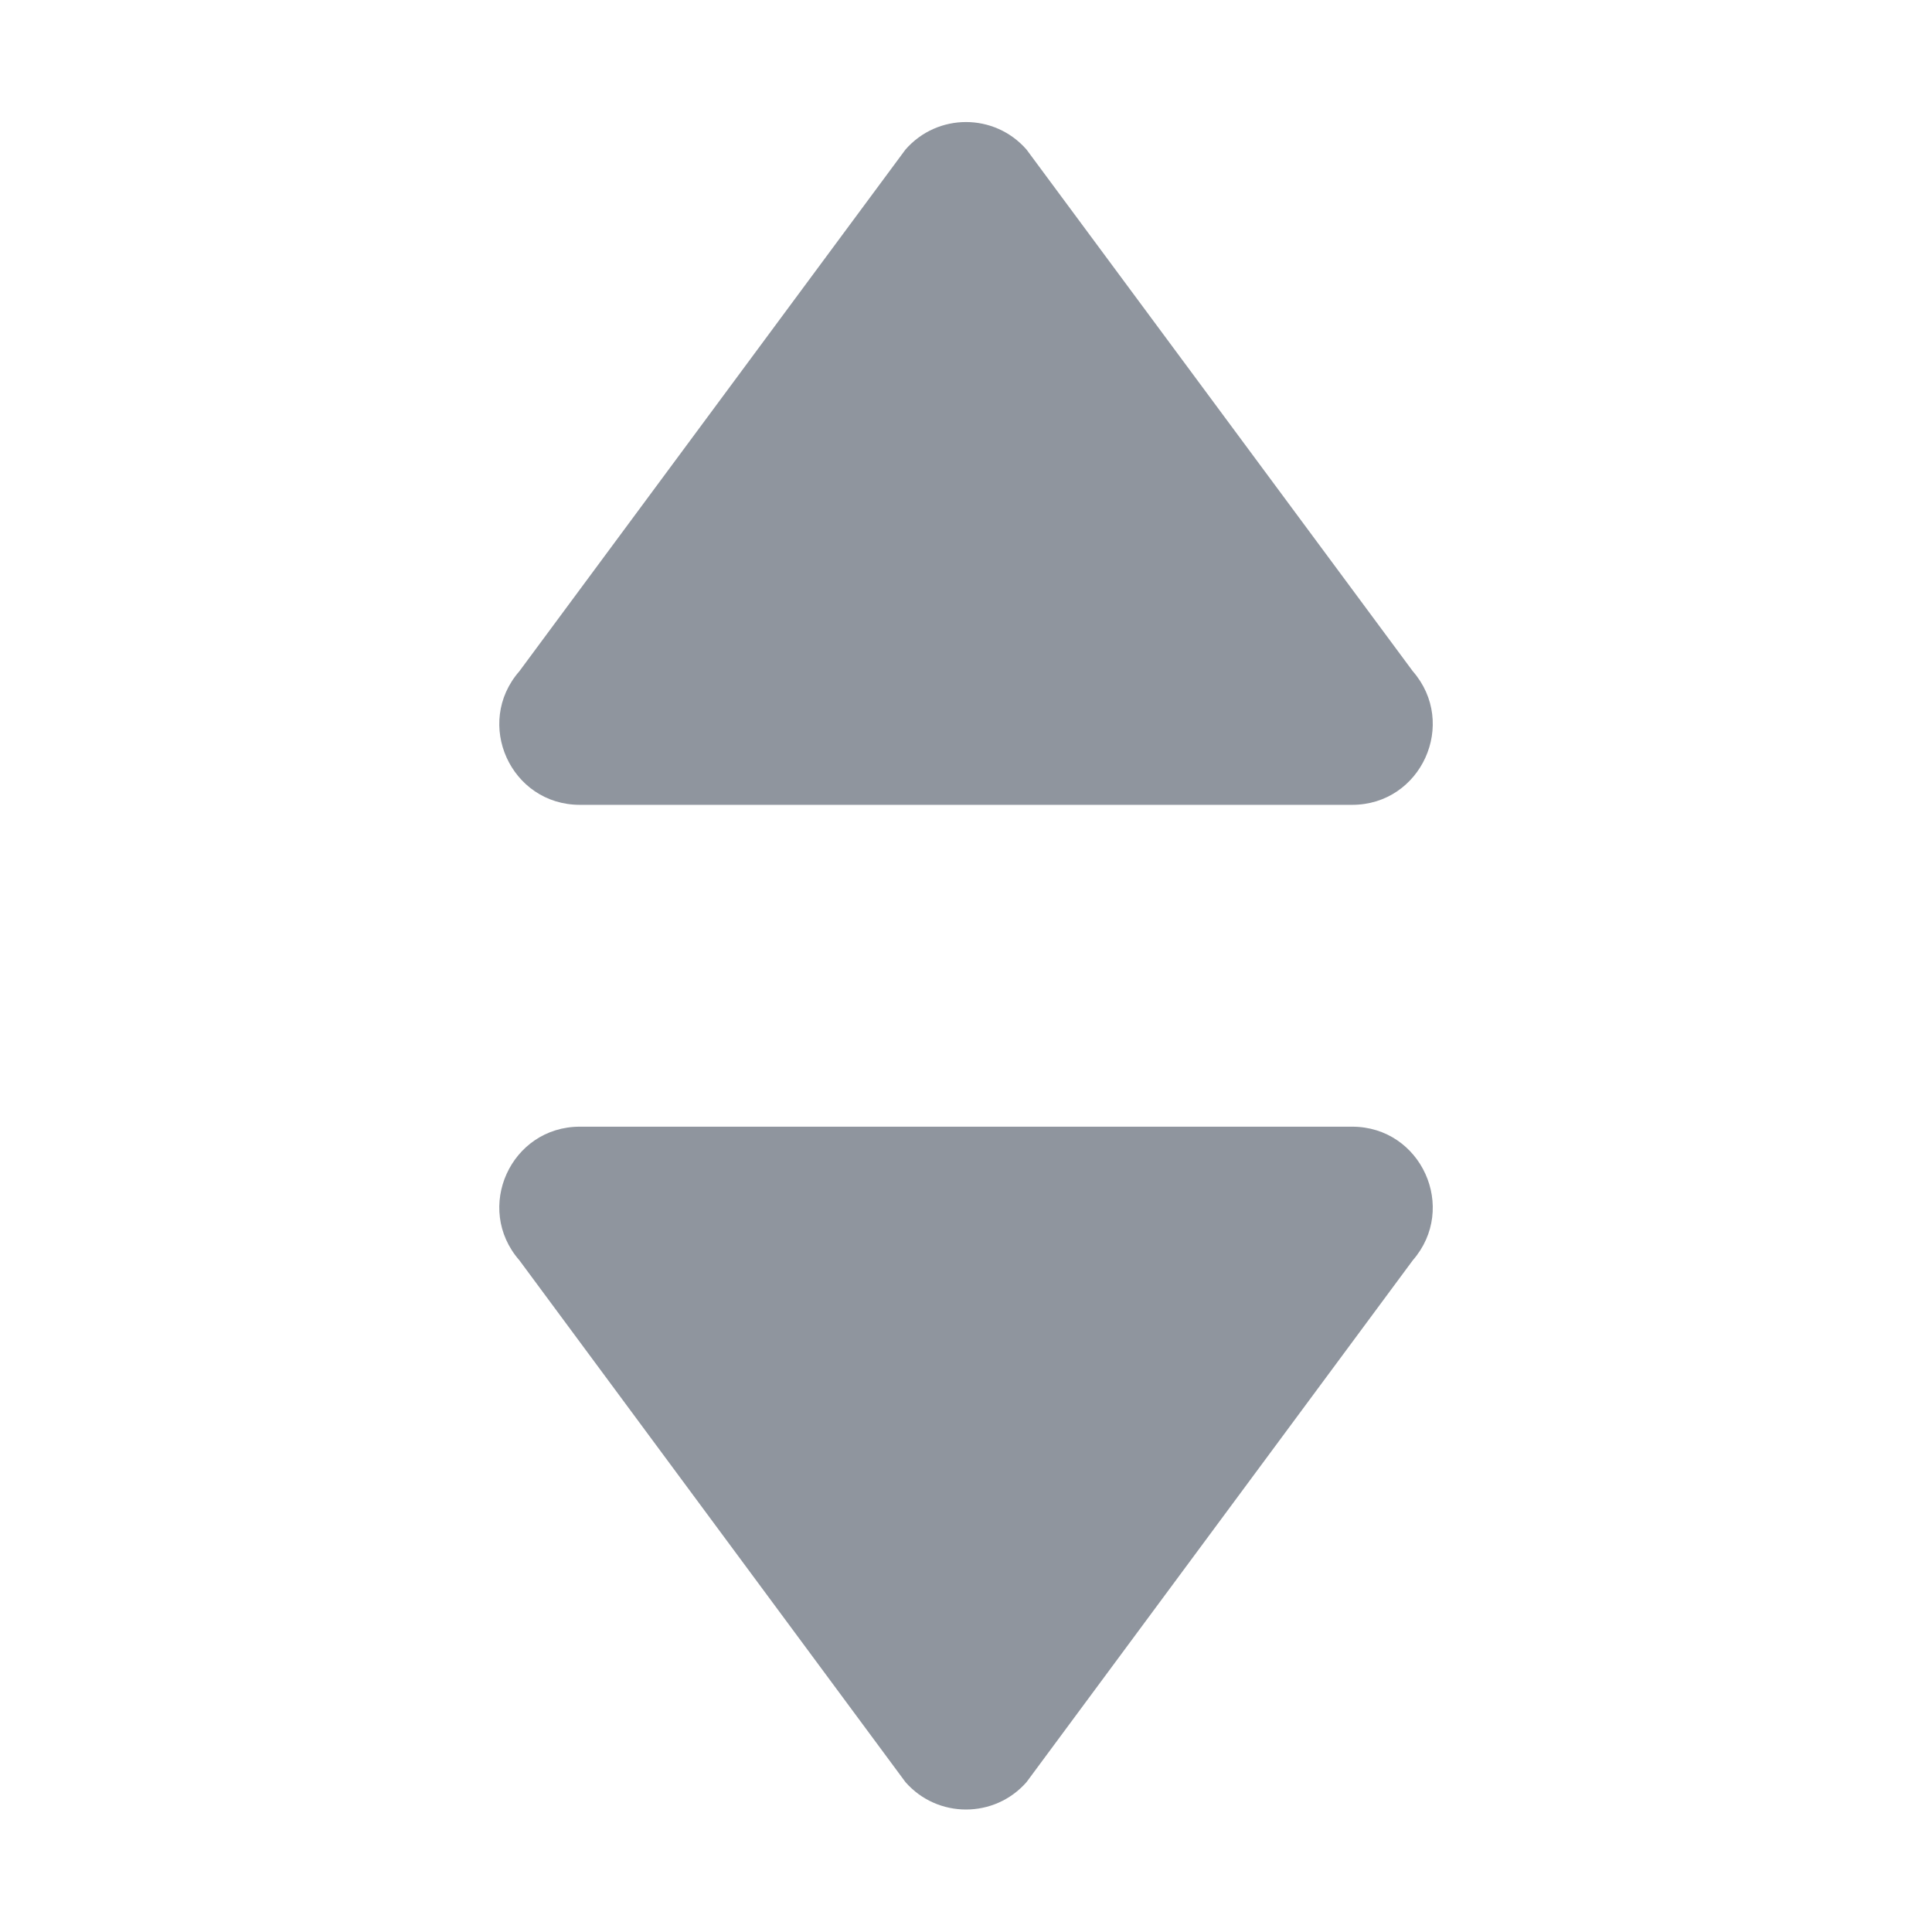 <svg width="12" height="12" viewBox="0 0 12 12" fill="none" xmlns="http://www.w3.org/2000/svg">
<path fill-rule="evenodd" clip-rule="evenodd" d="M5.624 0.929L3.226 4.169C2.943 4.493 3.172 4.999 3.602 4.999H8.398C8.828 4.999 9.057 4.493 8.775 4.169L6.376 0.929C6.177 0.701 5.823 0.701 5.624 0.929ZM6.376 11.069L8.775 7.828C9.057 7.504 8.828 6.998 8.398 6.998H3.602C3.172 6.998 2.943 7.504 3.226 7.828L5.624 11.069C5.823 11.296 6.177 11.296 6.376 11.069Z" fill="#8F959E"/>
</svg>
